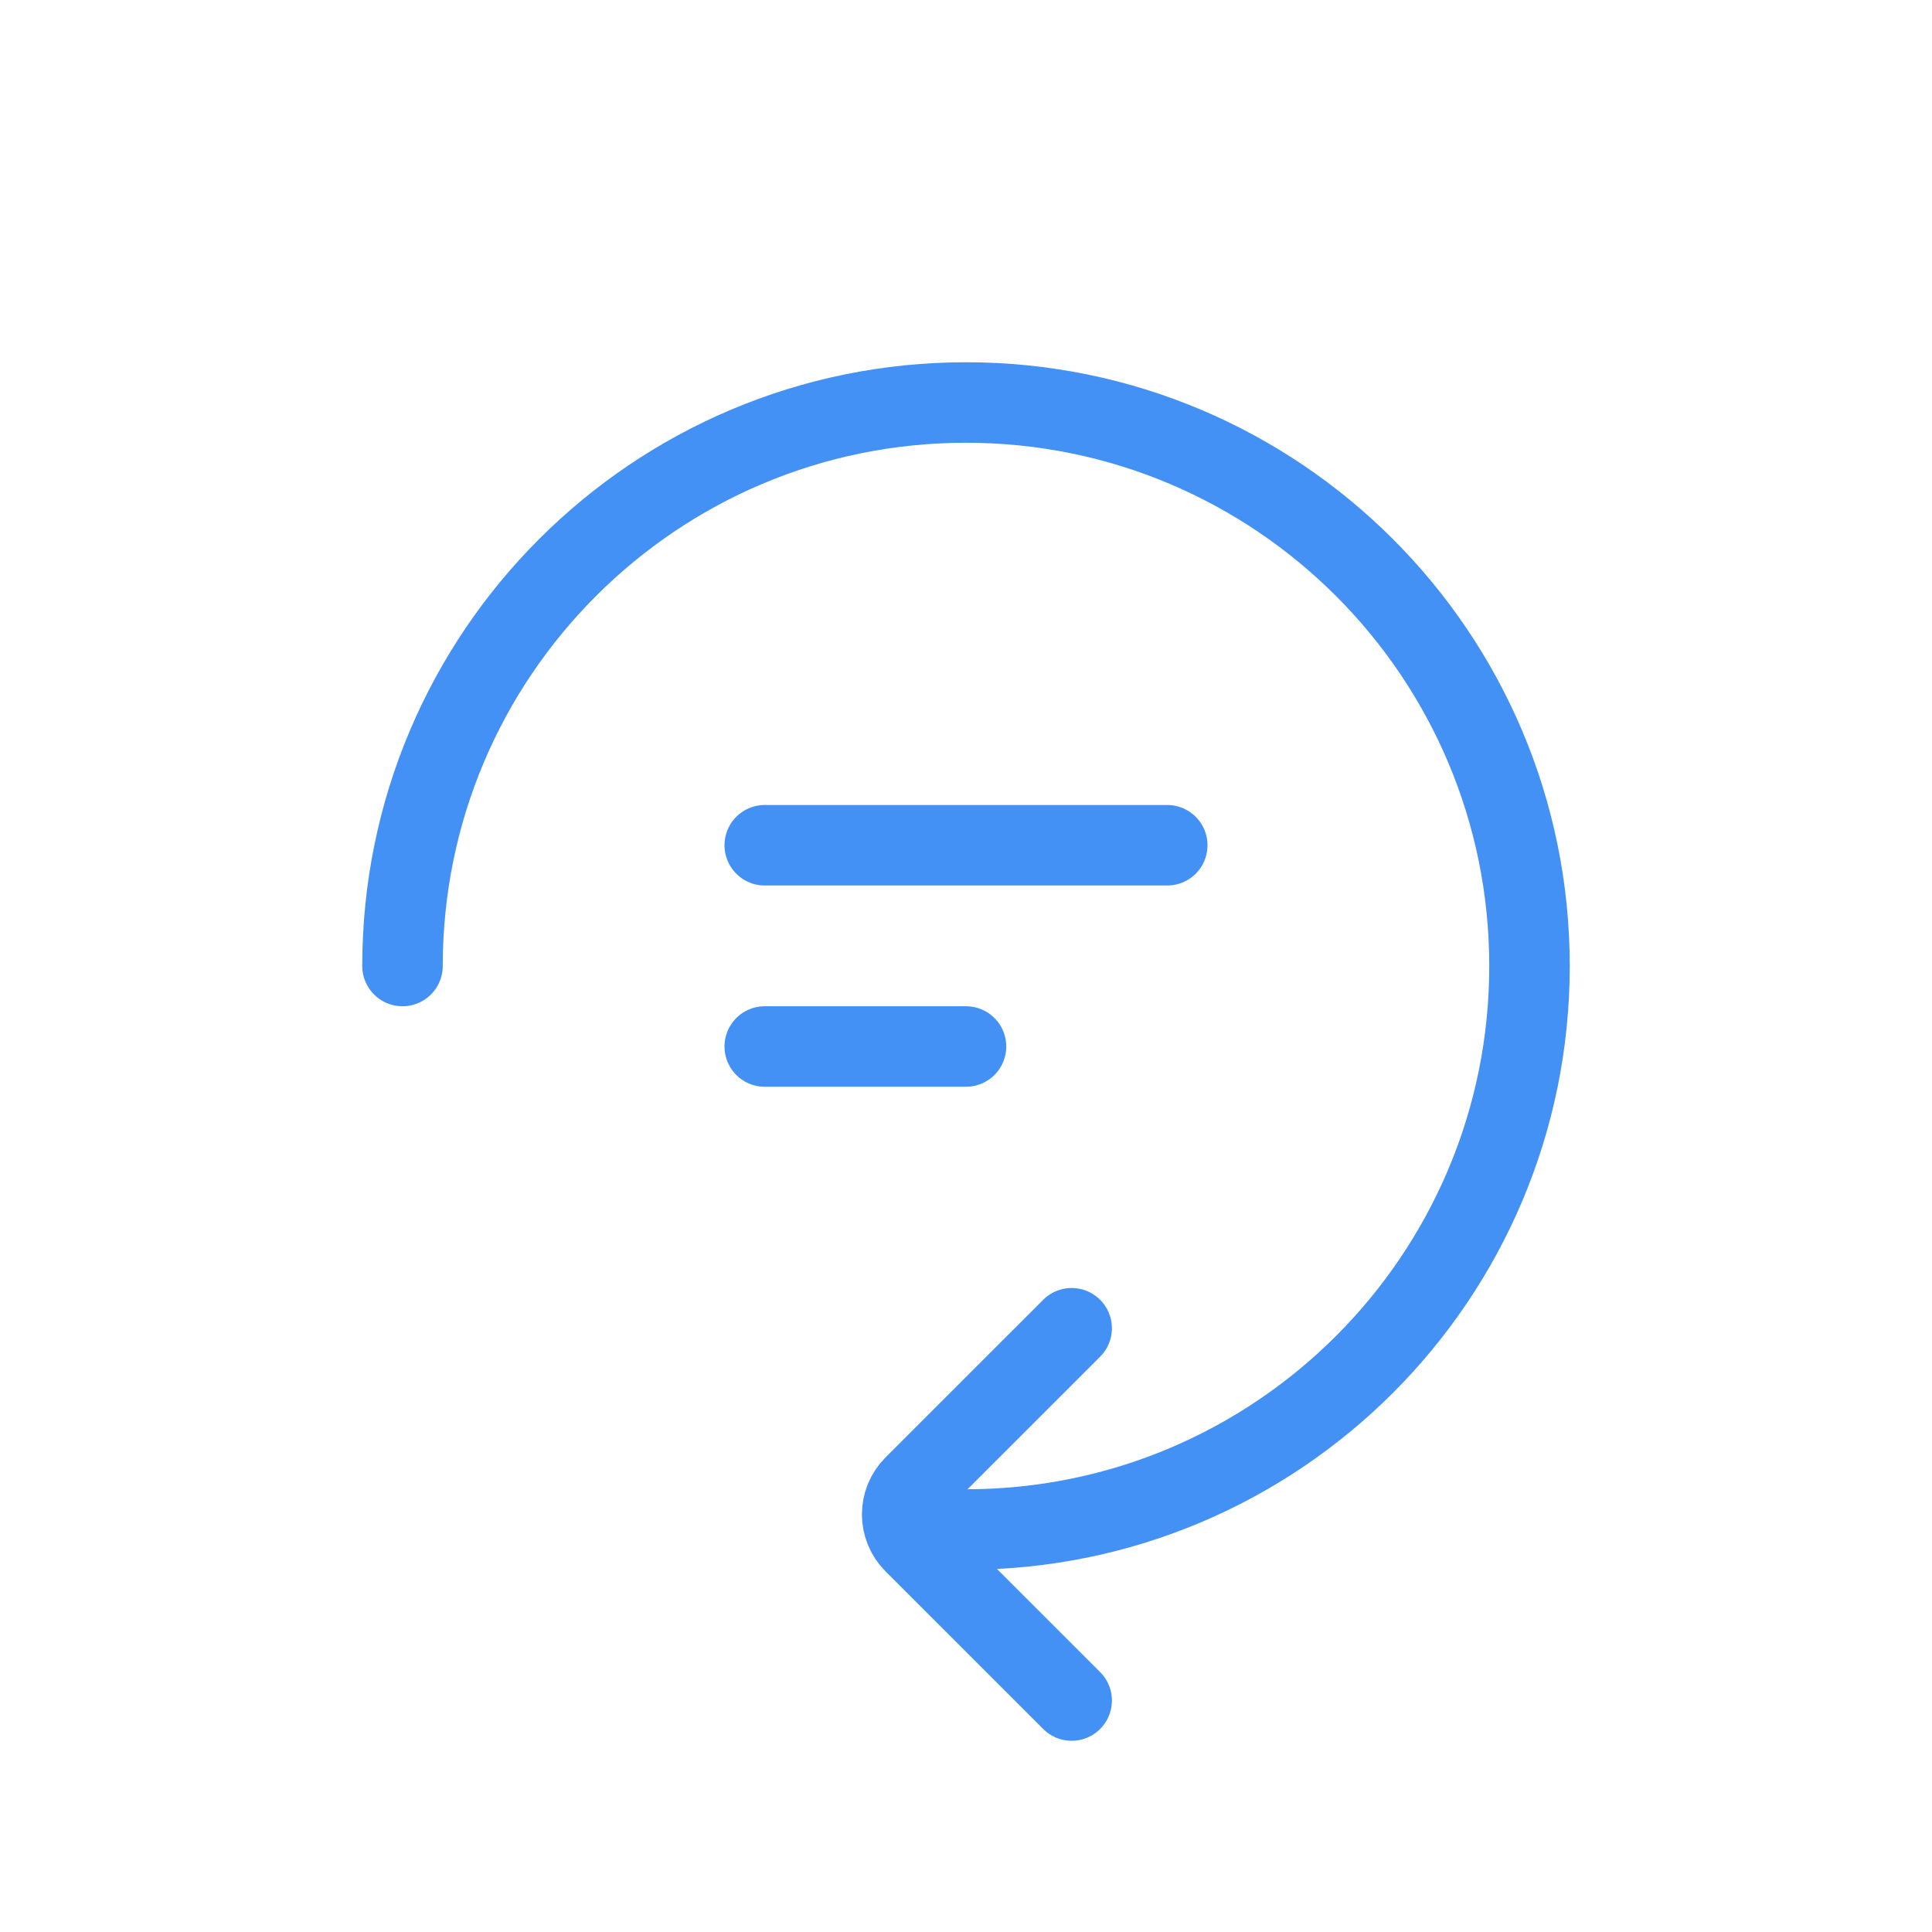 <svg xmlns="http://www.w3.org/2000/svg" width="48" height="48" viewBox="0 0 48 48" fill="none"><path d="M24 38C31.732 38 38 31.732 38 24C38 16.268 31.732 10 24 10C16.268 10 10 16.268 10 24" stroke="#4491F6" stroke-width="2" stroke-linecap="round"></path><path d="M26.625 42.249L22.707 38.332C22.317 37.941 22.317 37.308 22.707 36.917L26.625 33" stroke="#4491F6" stroke-width="2" stroke-linecap="round"></path><line x1="19" y1="21" x2="29" y2="21" stroke="#4491F6" stroke-width="2" stroke-linecap="round"></line><line x1="19" y1="26" x2="24" y2="26" stroke="#4491F6" stroke-width="2" stroke-linecap="round"></line></svg>